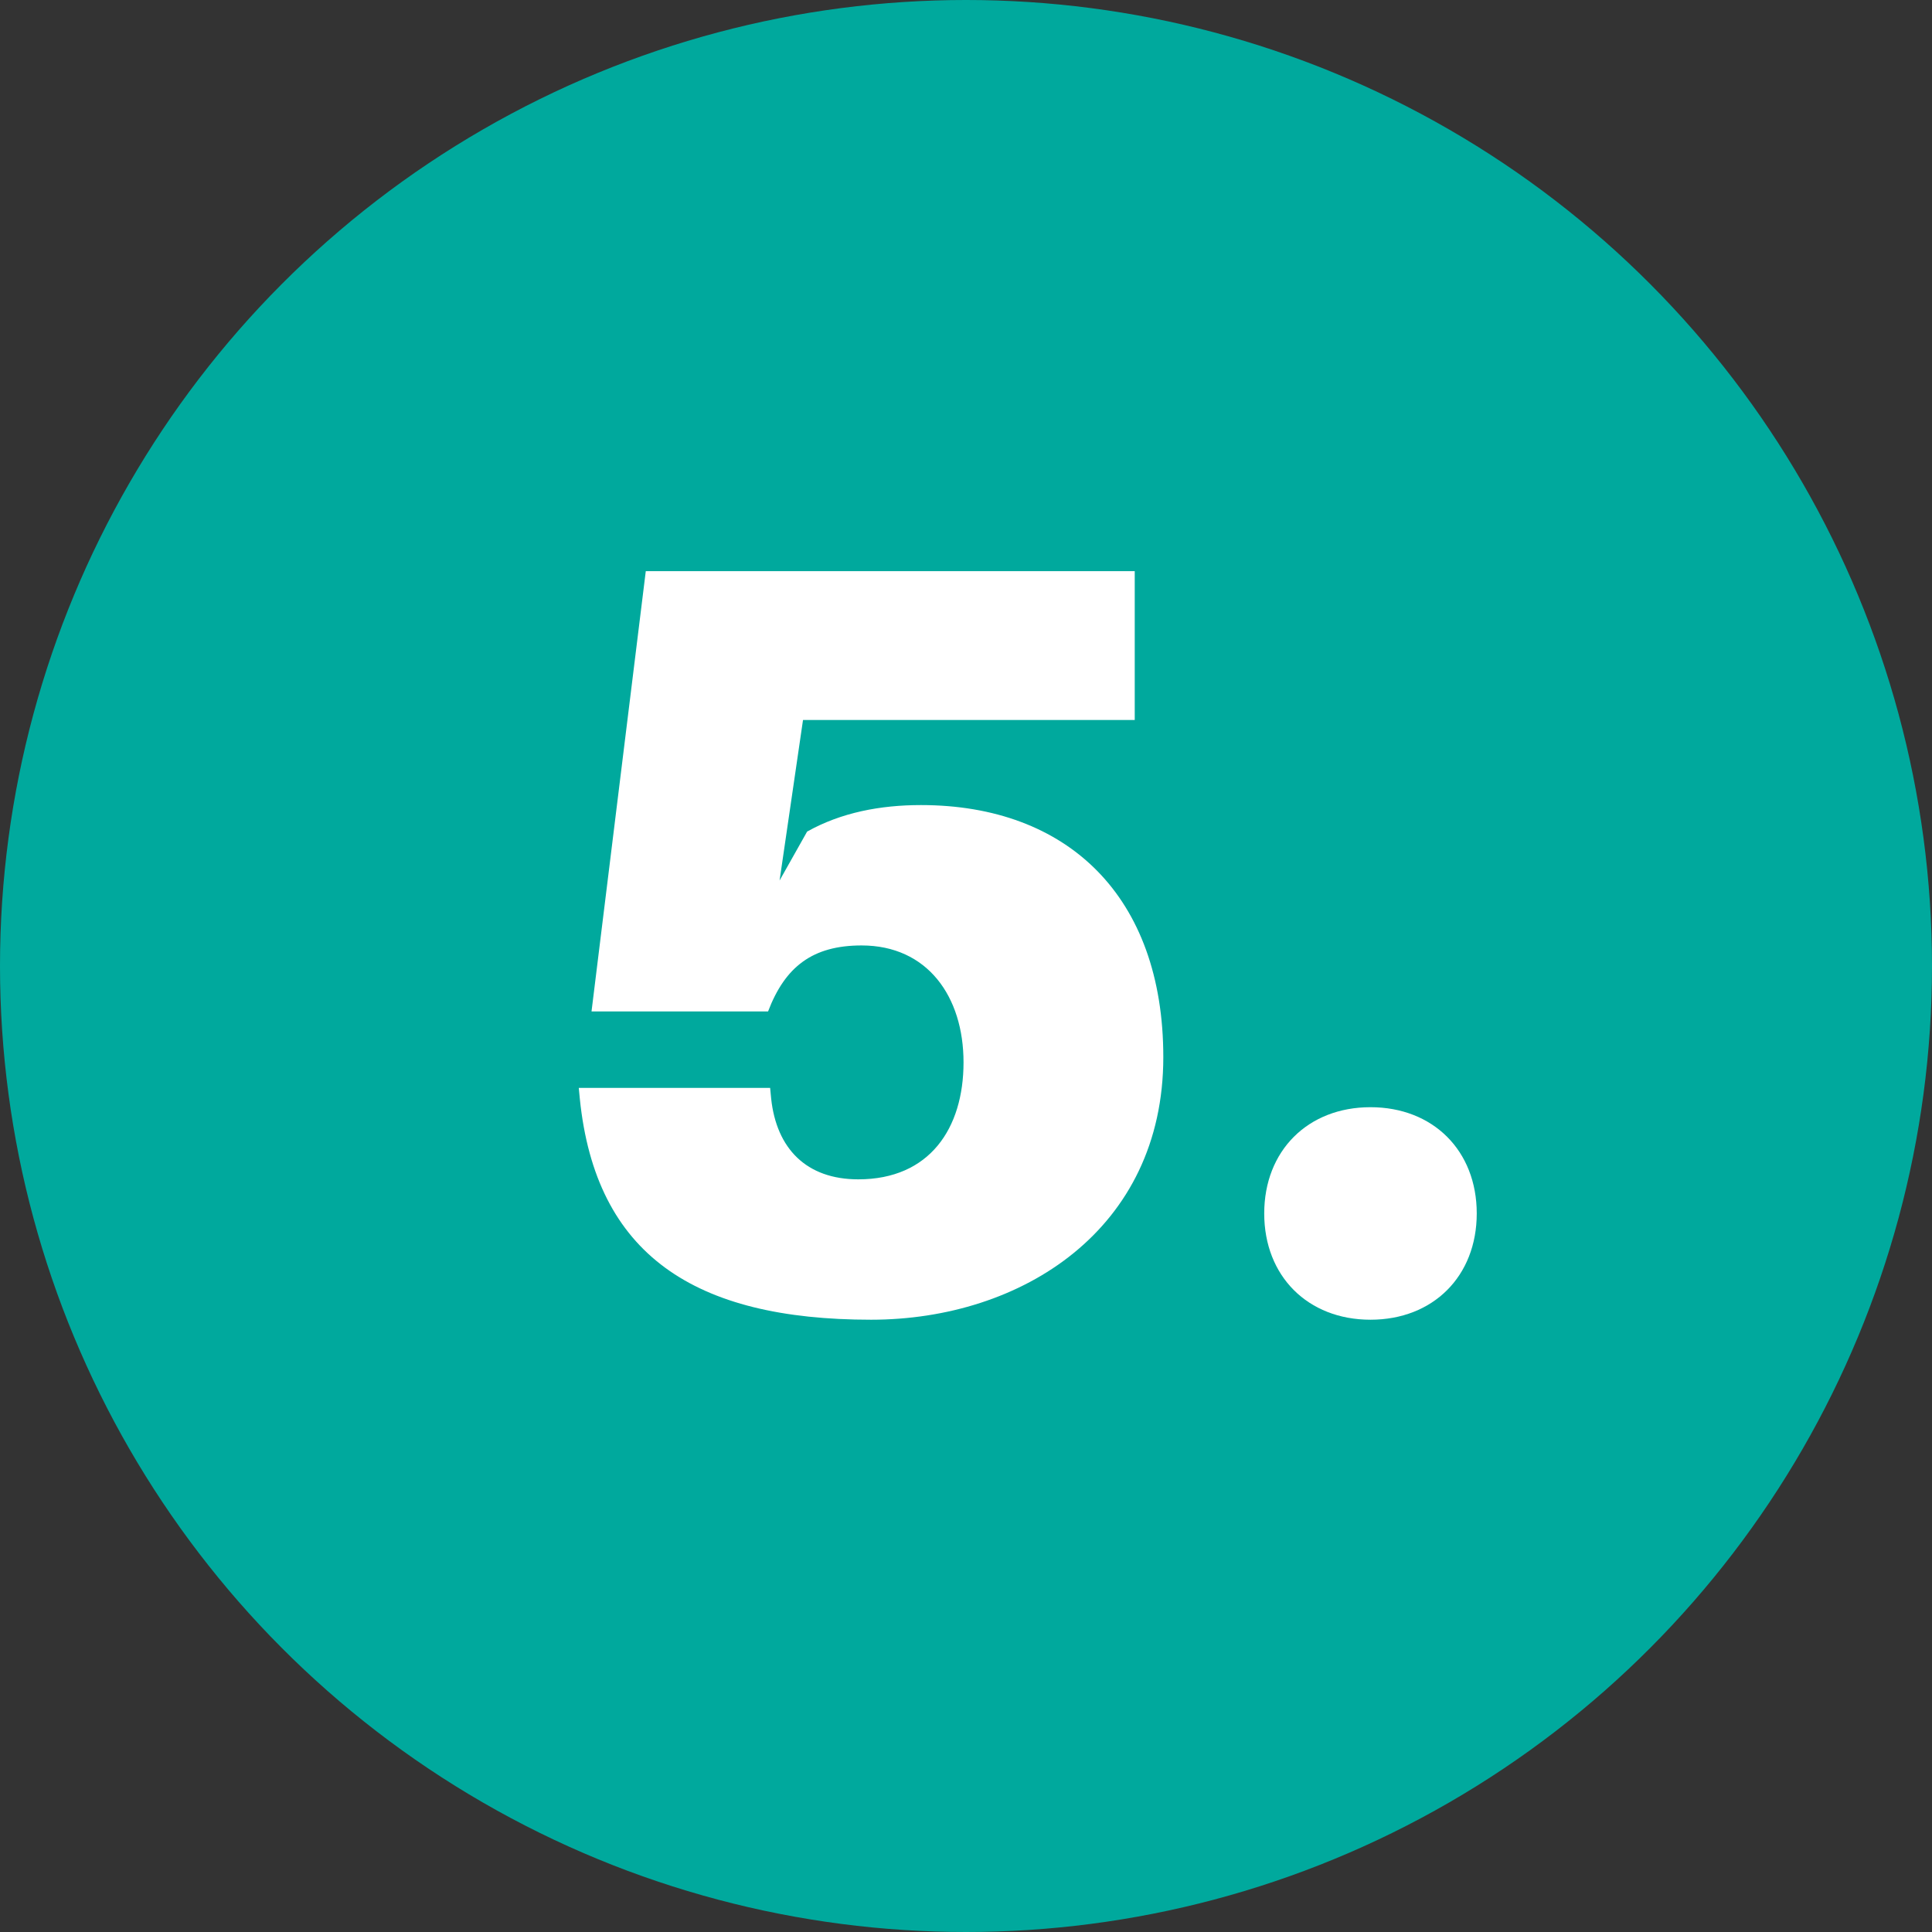 <svg xmlns="http://www.w3.org/2000/svg" id="Capa_1" data-name="Capa 1" viewBox="0 0 94 94"><rect x="0" y="0" width="94" height="94" fill="#333333" stroke="none"/><defs><style>      .cls-1 {        fill: #00a99d;      }      .cls-1, .cls-2 {        stroke-width: 0px;      }      .cls-2 {        fill: #fff;      }    </style></defs><circle class="cls-1" cx="47" cy="47" r="47"></circle><g><path class="cls-2" d="M56.6,51.43c0,8.38-6.88,12.78-14.22,12.78-8.59,0-13.4-3.16-14.17-10.76l-.05-.52h9.31l.05.52c.26,2.43,1.71,3.93,4.24,3.93,3.47,0,5.12-2.48,5.12-5.69s-1.76-5.69-4.96-5.69c-2.38,0-3.72,1.03-4.55,3.21h-8.59l2.64-21.42h23.79v7.24h-16.14l-1.14,7.81,1.34-2.38c1.66-.93,3.57-1.29,5.54-1.29,7.14,0,11.79,4.45,11.79,12.26Z"></path><path class="cls-2" d="M71.85,59.04c0,3.05-2.12,5.17-5.17,5.17s-5.17-2.12-5.17-5.17,2.12-5.17,5.17-5.17,5.17,2.12,5.17,5.17Z"></path></g></svg>